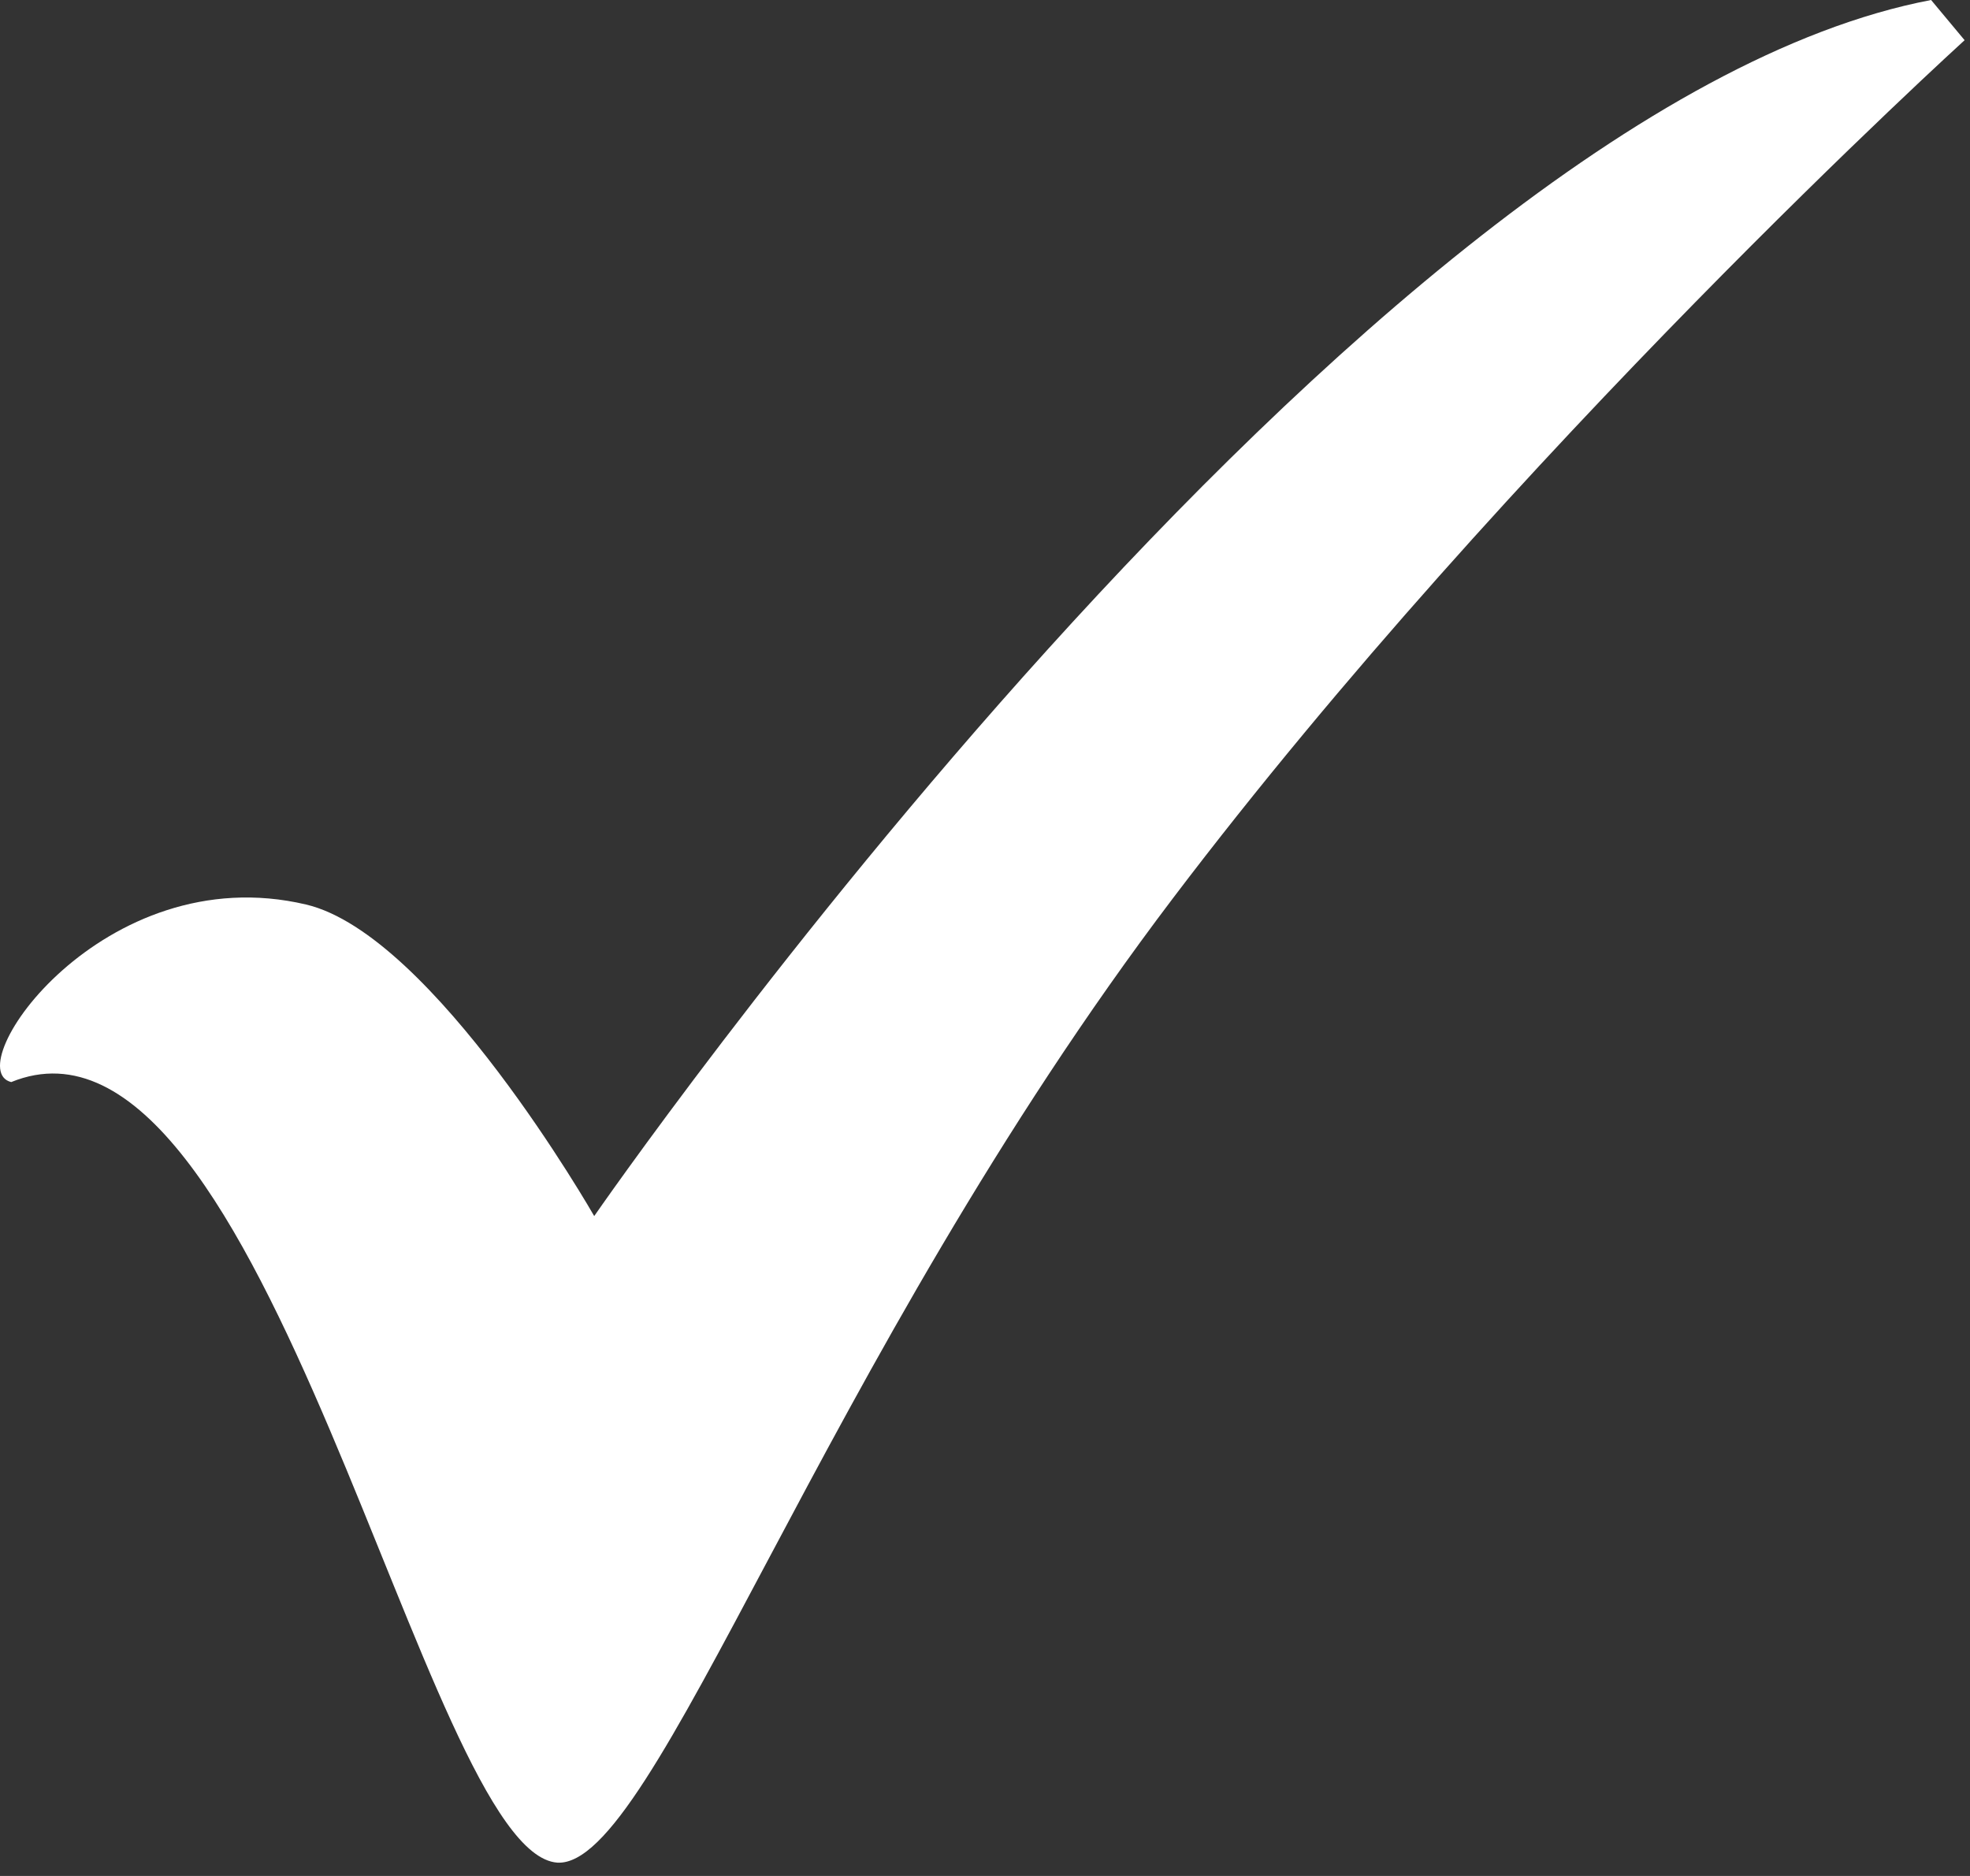 <?xml version="1.0" encoding="UTF-8"?>
<svg xmlns="http://www.w3.org/2000/svg" width="84" height="80" viewBox="0 0 84 80" fill="none">
  <rect x="0" y="0" width="84" height="80" fill="#333333" stroke="none"/>
  <path d="M25.337 51.859C25.337 51.859 57.948 4.654 82.341 0L83.77 1.714C83.77 1.714 64.417 19.299 50.018 38.3C34.969 58.159 27.943 79.664 23.765 79.432C18.084 79.022 11.336 41.716 0.478 46.145C-1.808 45.574 4.39 36.531 13.05 38.573C18.48 39.854 25.337 51.859 25.337 51.859Z" fill="white"></path>
</svg>
